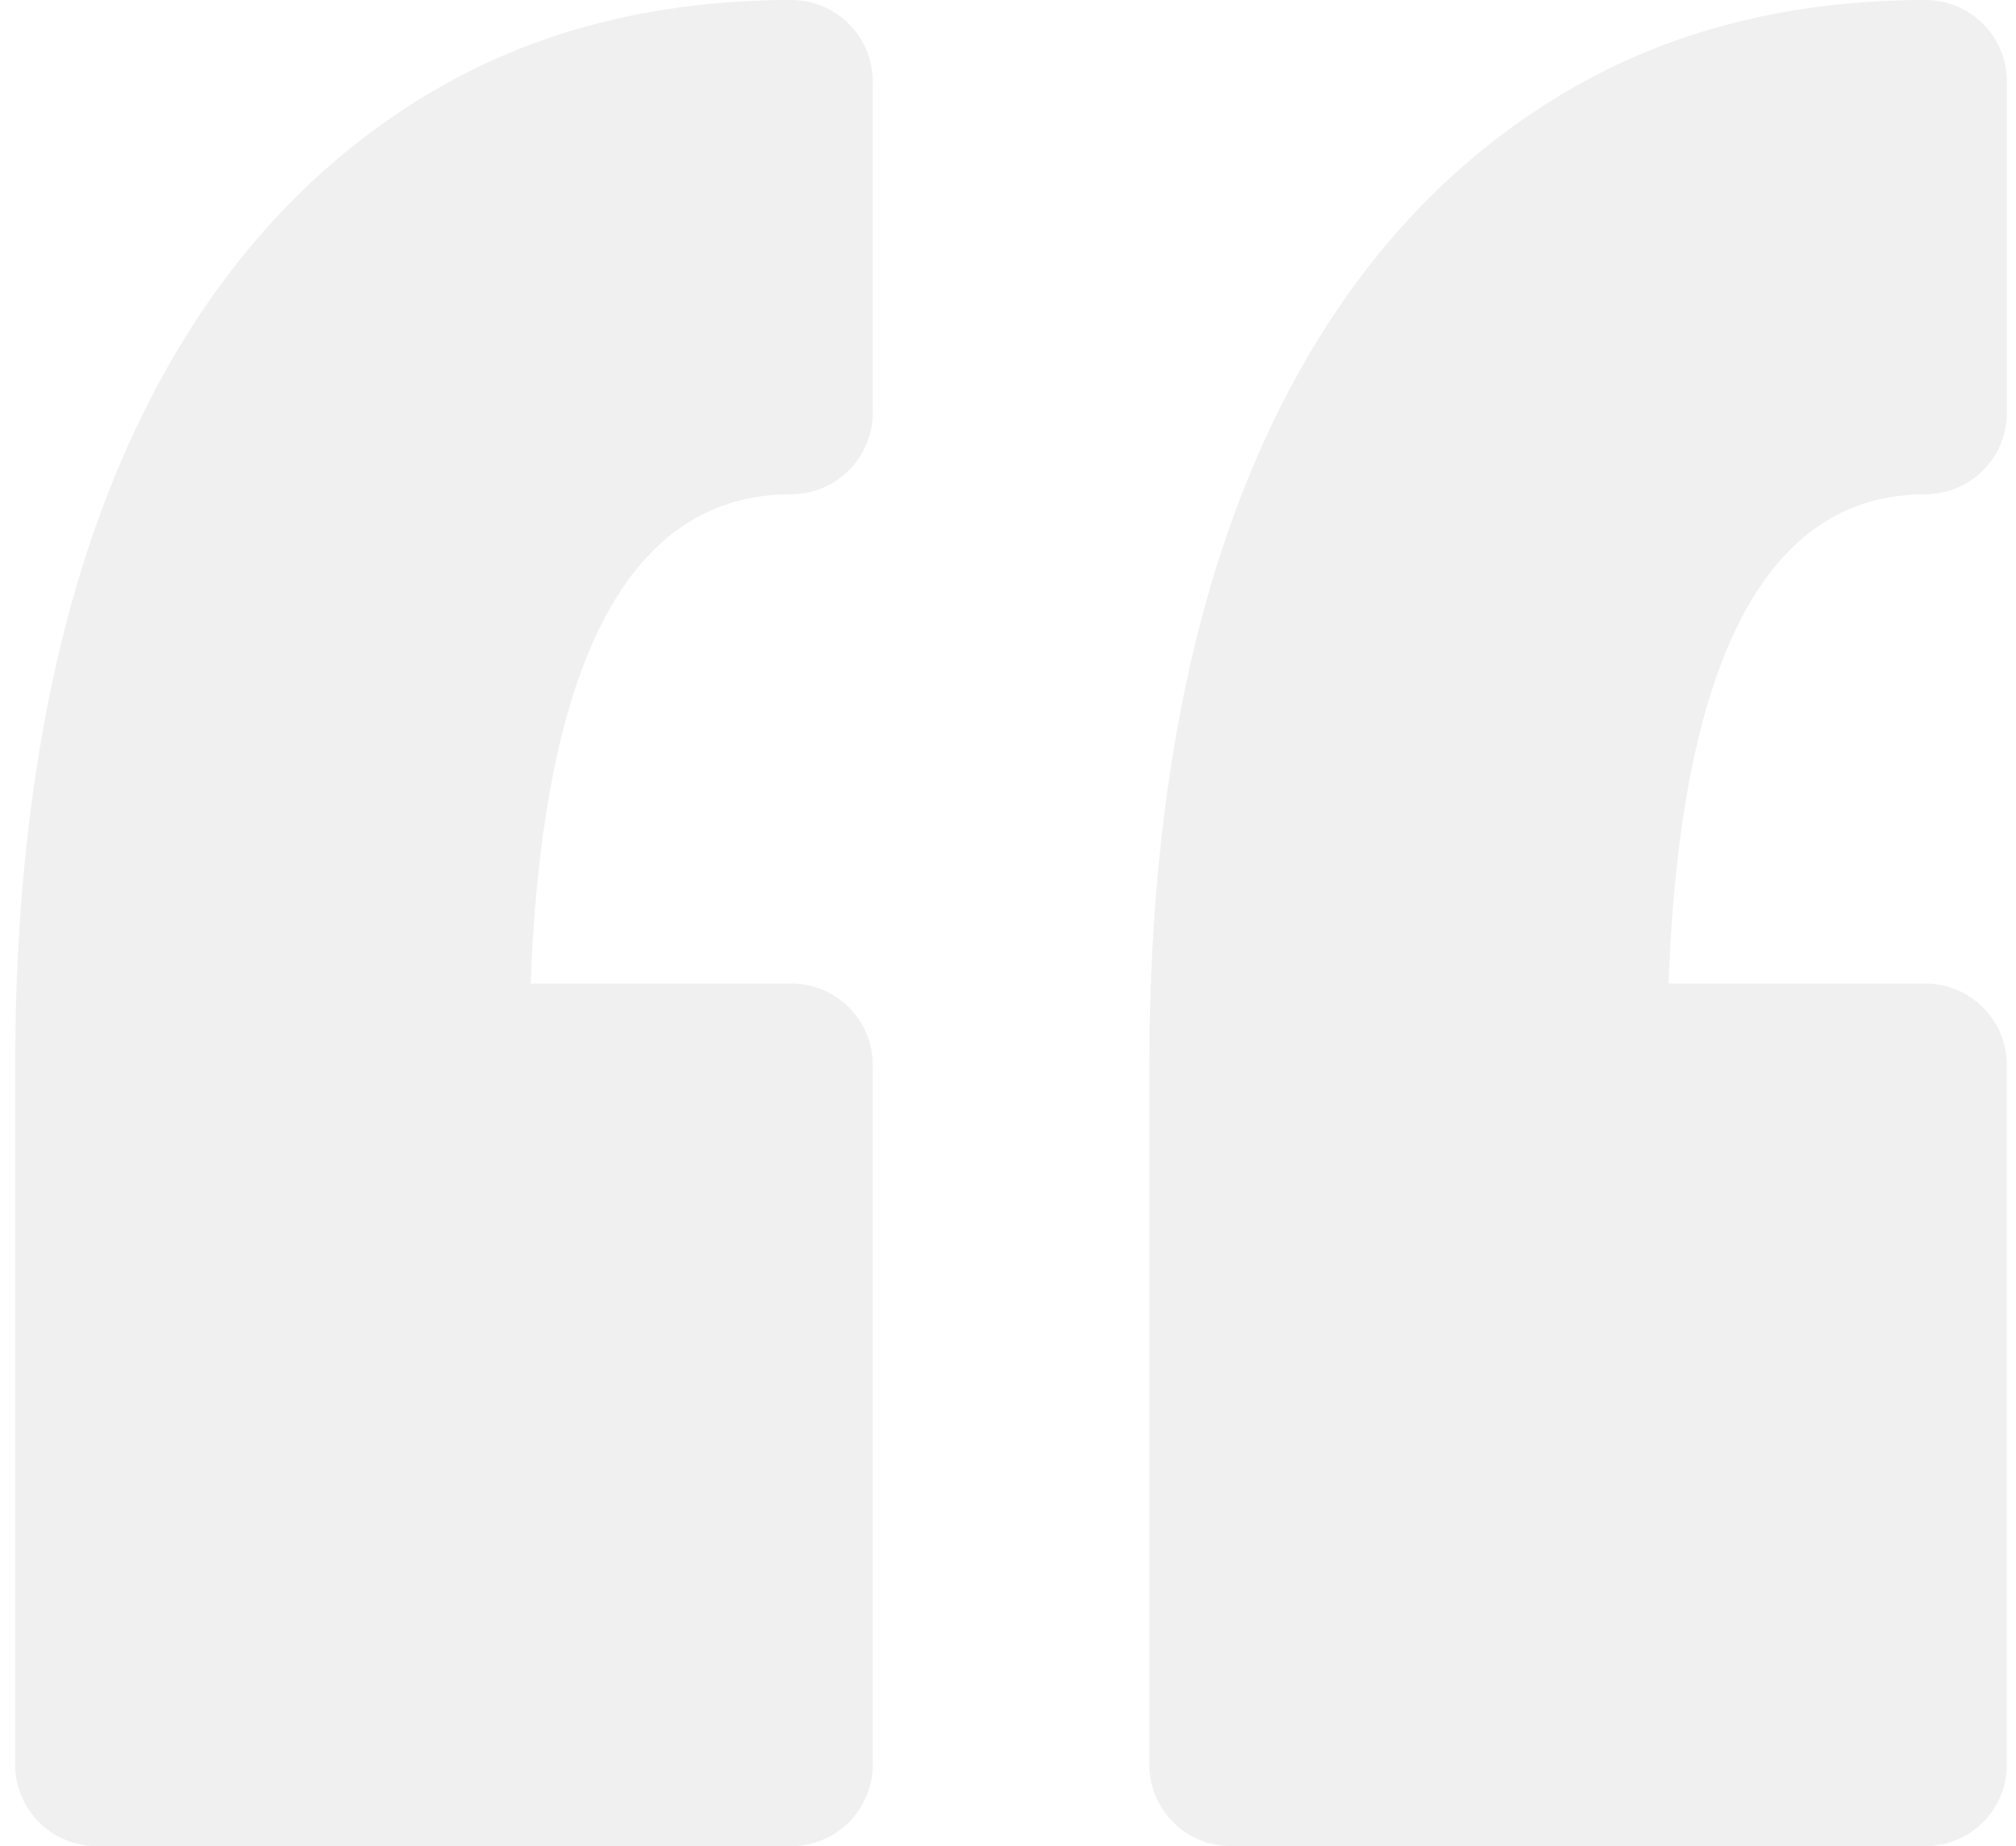 <svg width="83" height="76" viewBox="0 0 83 76" fill="none" xmlns="http://www.w3.org/2000/svg">
<path d="M35.931 3.353V17.001C35.93 17.889 35.576 18.74 34.946 19.367C34.316 19.995 33.462 20.347 32.572 20.347C25.95 20.347 22.349 27.117 21.848 40.488H32.572C34.427 40.488 35.931 41.988 35.931 43.838V72.65C35.931 73.539 35.577 74.391 34.947 75.019C34.317 75.647 33.463 76 32.572 76H3.984C3.093 76 2.239 75.647 1.609 75.019C0.979 74.391 0.625 73.539 0.625 72.65V43.838C0.625 37.429 1.272 31.549 2.548 26.359C3.856 21.035 5.864 16.384 8.512 12.527C11.242 8.564 14.651 5.452 18.653 3.286C22.68 1.106 27.361 0 32.572 0C34.427 0 35.931 1.503 35.931 3.353ZM79.266 20.347C80.157 20.347 81.011 19.994 81.641 19.366C82.271 18.738 82.625 17.886 82.625 16.997V3.35C82.625 2.91 82.538 2.474 82.369 2.068C82.201 1.661 81.953 1.292 81.641 0.981C81.329 0.67 80.959 0.423 80.552 0.255C80.144 0.087 79.707 0 79.266 0C74.055 0 69.374 1.106 65.347 3.286C61.345 5.452 57.933 8.564 55.206 12.527C52.555 16.384 50.55 21.035 49.239 26.359C47.966 31.552 47.319 37.433 47.319 43.835V72.65C47.319 74.501 48.823 76 50.678 76H79.263C80.153 76 81.008 75.647 81.638 75.019C82.268 74.391 82.621 73.539 82.621 72.65V43.838C82.621 42.95 82.268 42.098 81.638 41.47C81.008 40.841 80.153 40.488 79.263 40.488H68.695C69.186 27.121 72.737 20.347 79.266 20.347Z" fill="black" fill-opacity="0.06"/>
</svg>

